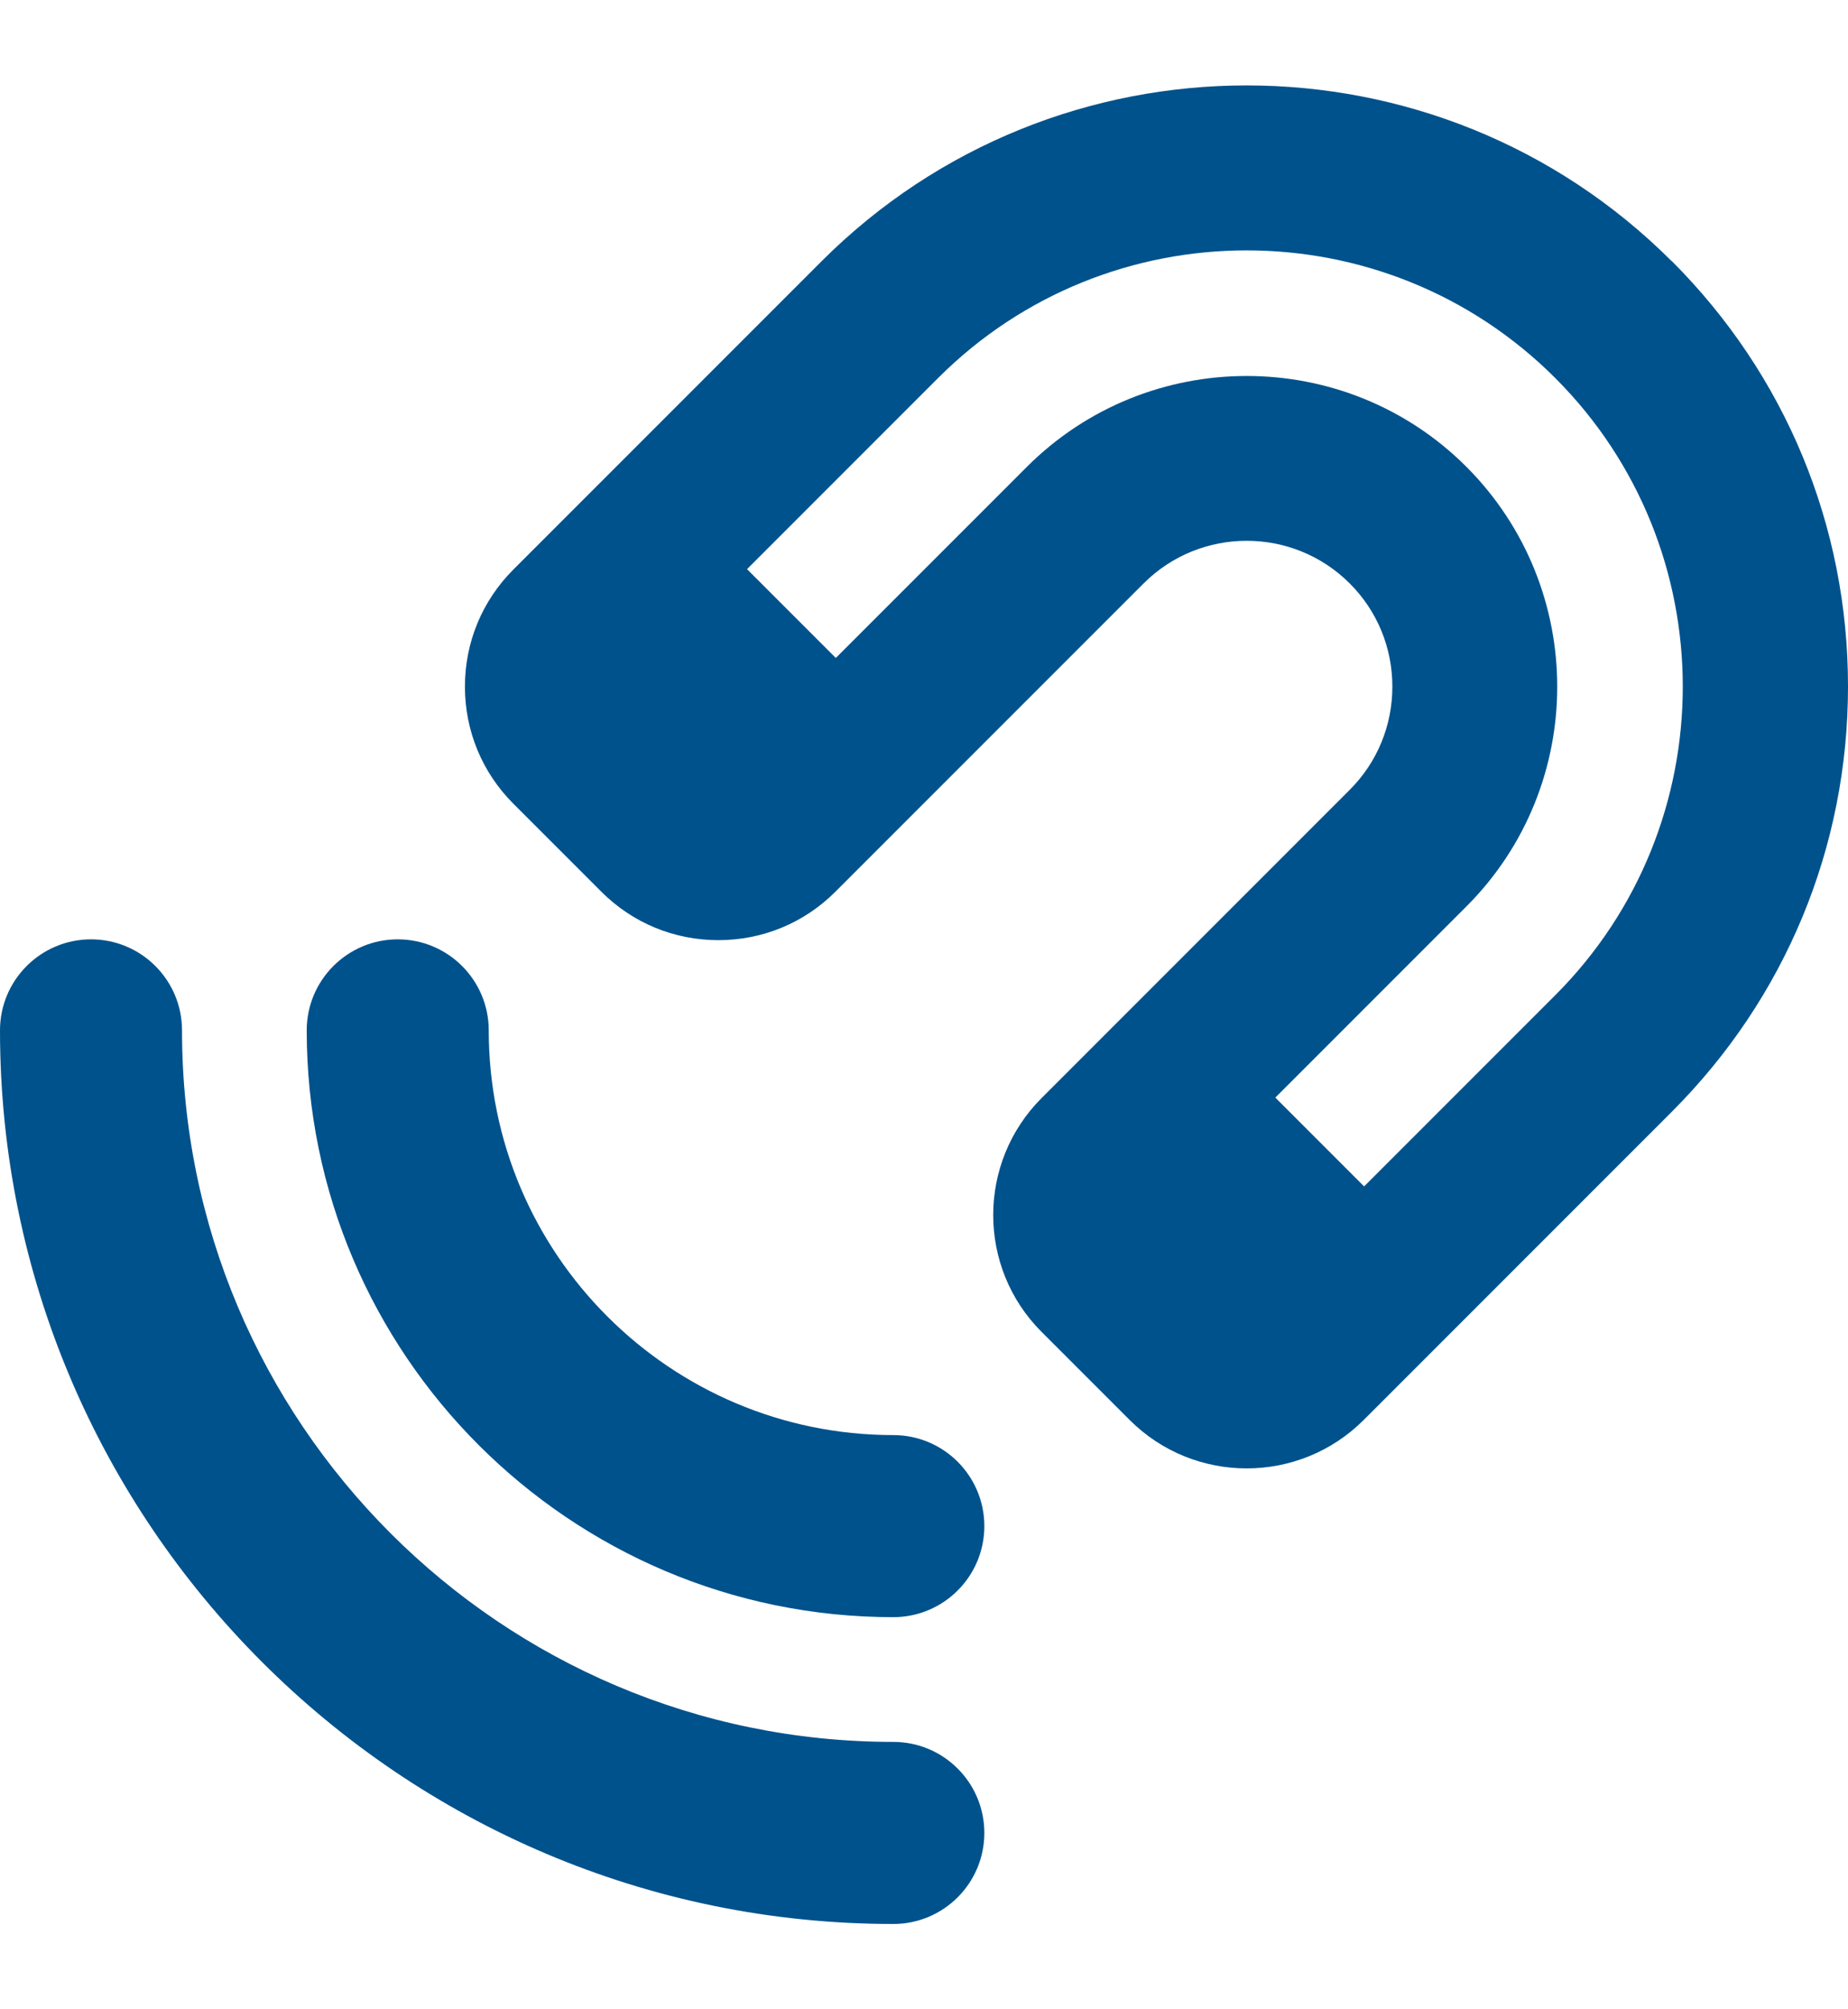 <?xml version="1.0" encoding="UTF-8"?>
<svg xmlns="http://www.w3.org/2000/svg" id="Ebene_1" viewBox="0 0 91.58 99.21" width="69" height="75"><defs><style>.cls-1{fill:#00528c;}.cls-1,.cls-2{stroke-width:0px;}.cls-2{fill:#fff;}</style></defs><rect class="cls-2" width="91.58" height="99.21"/><path class="cls-1" d="m82.85,12.78c-11.62-11.62-30.52-11.62-42.14,0l-15.27,15.27c-1.55,1.55-2.4,3.61-2.4,5.8,0,2.19.85,4.25,2.4,5.8l4.36,4.36c1.55,1.55,3.61,2.4,5.8,2.4h0c2.19,0,4.25-.85,5.8-2.4l15.27-15.27c2.82-2.82,7.4-2.82,10.22,0,1.36,1.36,2.11,3.18,2.11,5.11s-.75,3.75-2.11,5.11l-15.27,15.27c-3.2,3.2-3.2,8.4,0,11.59l4.36,4.36c1.6,1.6,3.7,2.4,5.8,2.4s4.2-.8,5.8-2.4l15.27-15.27c5.63-5.63,8.73-13.11,8.73-21.07s-3.1-15.44-8.73-21.07Zm-5.78,36.36l-9.47,9.47-4.4-4.4,9.47-9.47c6-6,6-15.77,0-21.78-6-6-15.77-6-21.78,0l-9.47,9.47-4.4-4.4,9.47-9.47c8.43-8.43,22.15-8.43,30.58,0s8.43,22.15,0,30.58Z"/><path class="cls-1" d="m44.27,86.13c-19.44,0-35.25-15.81-35.25-35.25,0-2.49-2.02-4.51-4.51-4.51s-4.51,2.02-4.51,4.51c0,24.41,19.86,44.27,44.27,44.27,2.49,0,4.51-2.02,4.51-4.51s-2.02-4.51-4.51-4.51Z"/><path class="cls-1" d="m44.27,70.93c-11.06,0-20.05-8.99-20.05-20.05,0-2.49-2.02-4.51-4.51-4.51s-4.51,2.02-4.51,4.51c0,16.03,13.04,29.07,29.07,29.07,2.49,0,4.51-2.02,4.51-4.51s-2.02-4.51-4.51-4.51Z"/></svg>
